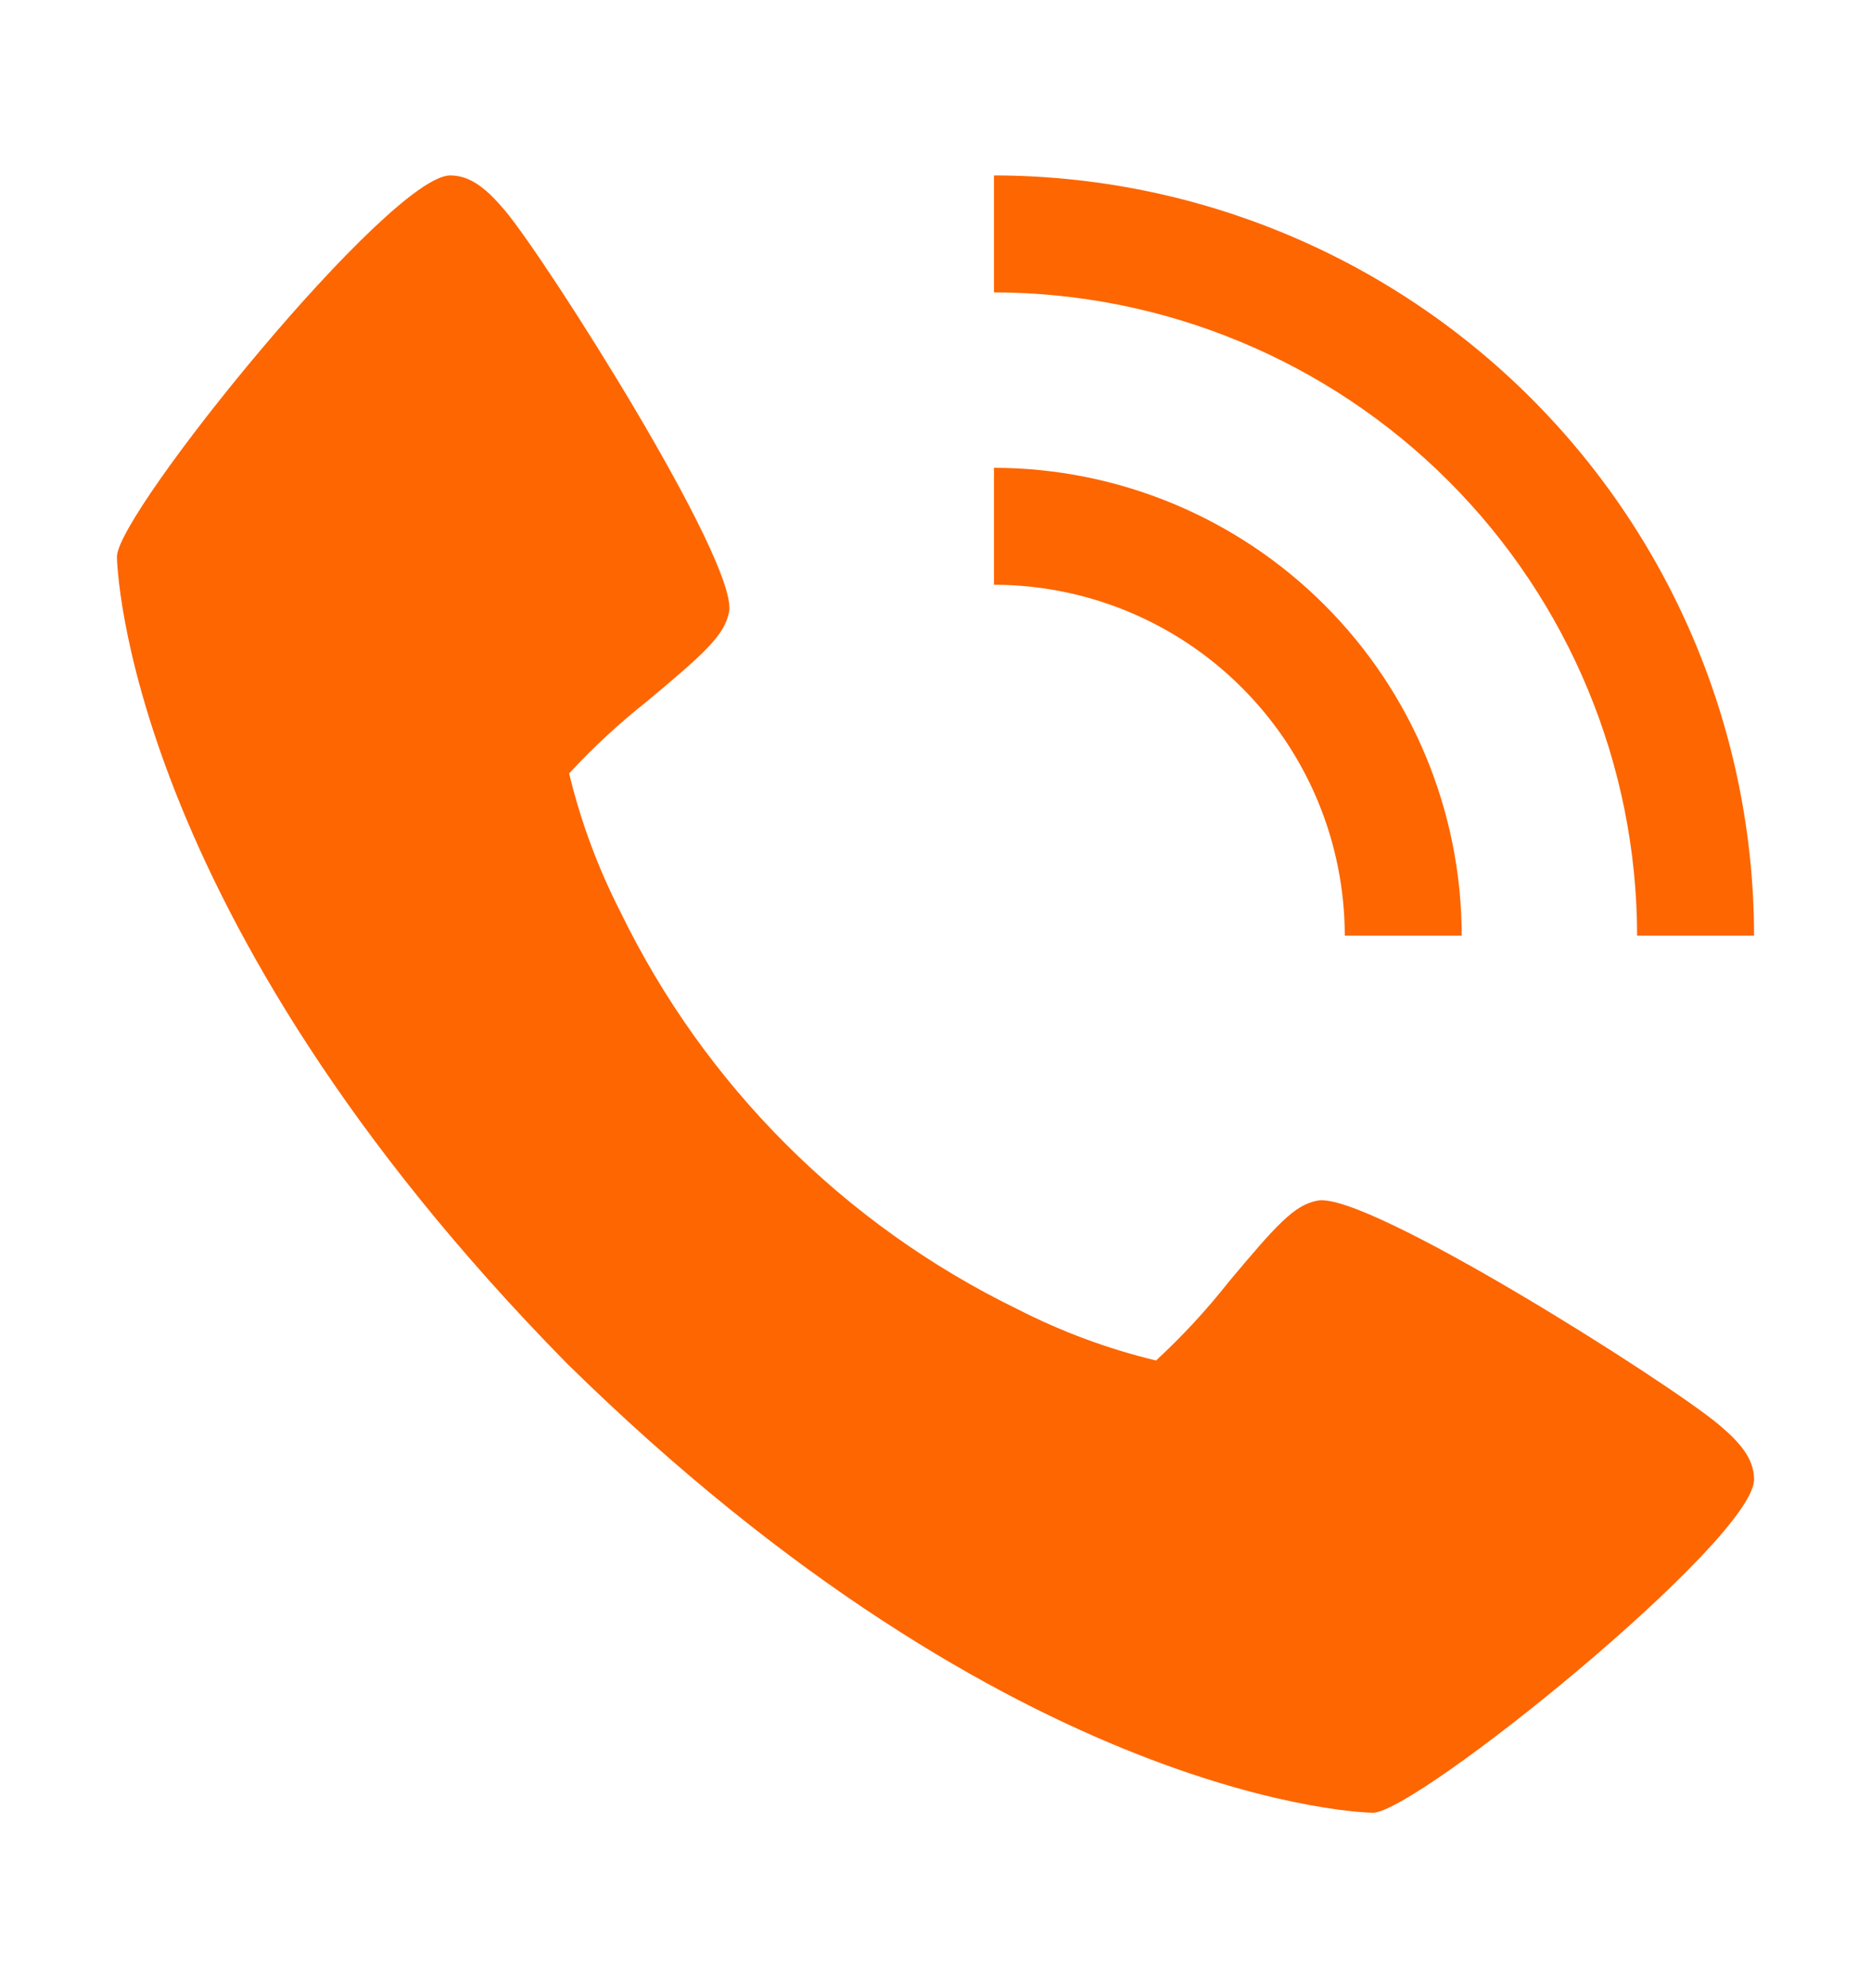 <svg xmlns="http://www.w3.org/2000/svg" fill="none" viewBox="0 0 16 17" height="17" width="16">
<path fill="#FD6600" d="M14.697 12.18C14.259 11.813 11.697 10.191 11.271 10.265C11.07 10.3 10.918 10.471 10.508 10.96C10.319 11.2 10.111 11.425 9.886 11.633C9.474 11.534 9.076 11.386 8.699 11.193C7.221 10.473 6.026 9.279 5.307 7.8C5.114 7.423 4.966 7.025 4.867 6.613C5.075 6.388 5.3 6.18 5.54 5.991C6.029 5.582 6.199 5.429 6.235 5.229C6.309 4.801 4.685 2.24 4.32 1.802C4.167 1.621 4.028 1.5 3.85 1.5C3.334 1.5 1 4.386 1 4.76C1 4.79 1.05 7.795 4.845 11.655C8.705 15.45 11.71 15.5 11.74 15.5C12.114 15.5 15 13.166 15 12.65C15 12.472 14.879 12.333 14.697 12.18Z"></path>
<path fill="#FD6600" d="M11.5 8H12.5C12.499 6.939 12.077 5.923 11.327 5.173C10.577 4.423 9.56 4.001 8.5 4V5C9.295 5.001 10.058 5.317 10.62 5.88C11.183 6.442 11.499 7.205 11.5 8Z"></path>
<path fill="#FD6600" d="M14 8H15C14.998 6.277 14.313 4.625 13.094 3.406C11.875 2.187 10.223 1.502 8.5 1.5V2.5C9.958 2.502 11.356 3.082 12.387 4.113C13.418 5.144 13.998 6.542 14 8Z"></path>
</svg>
